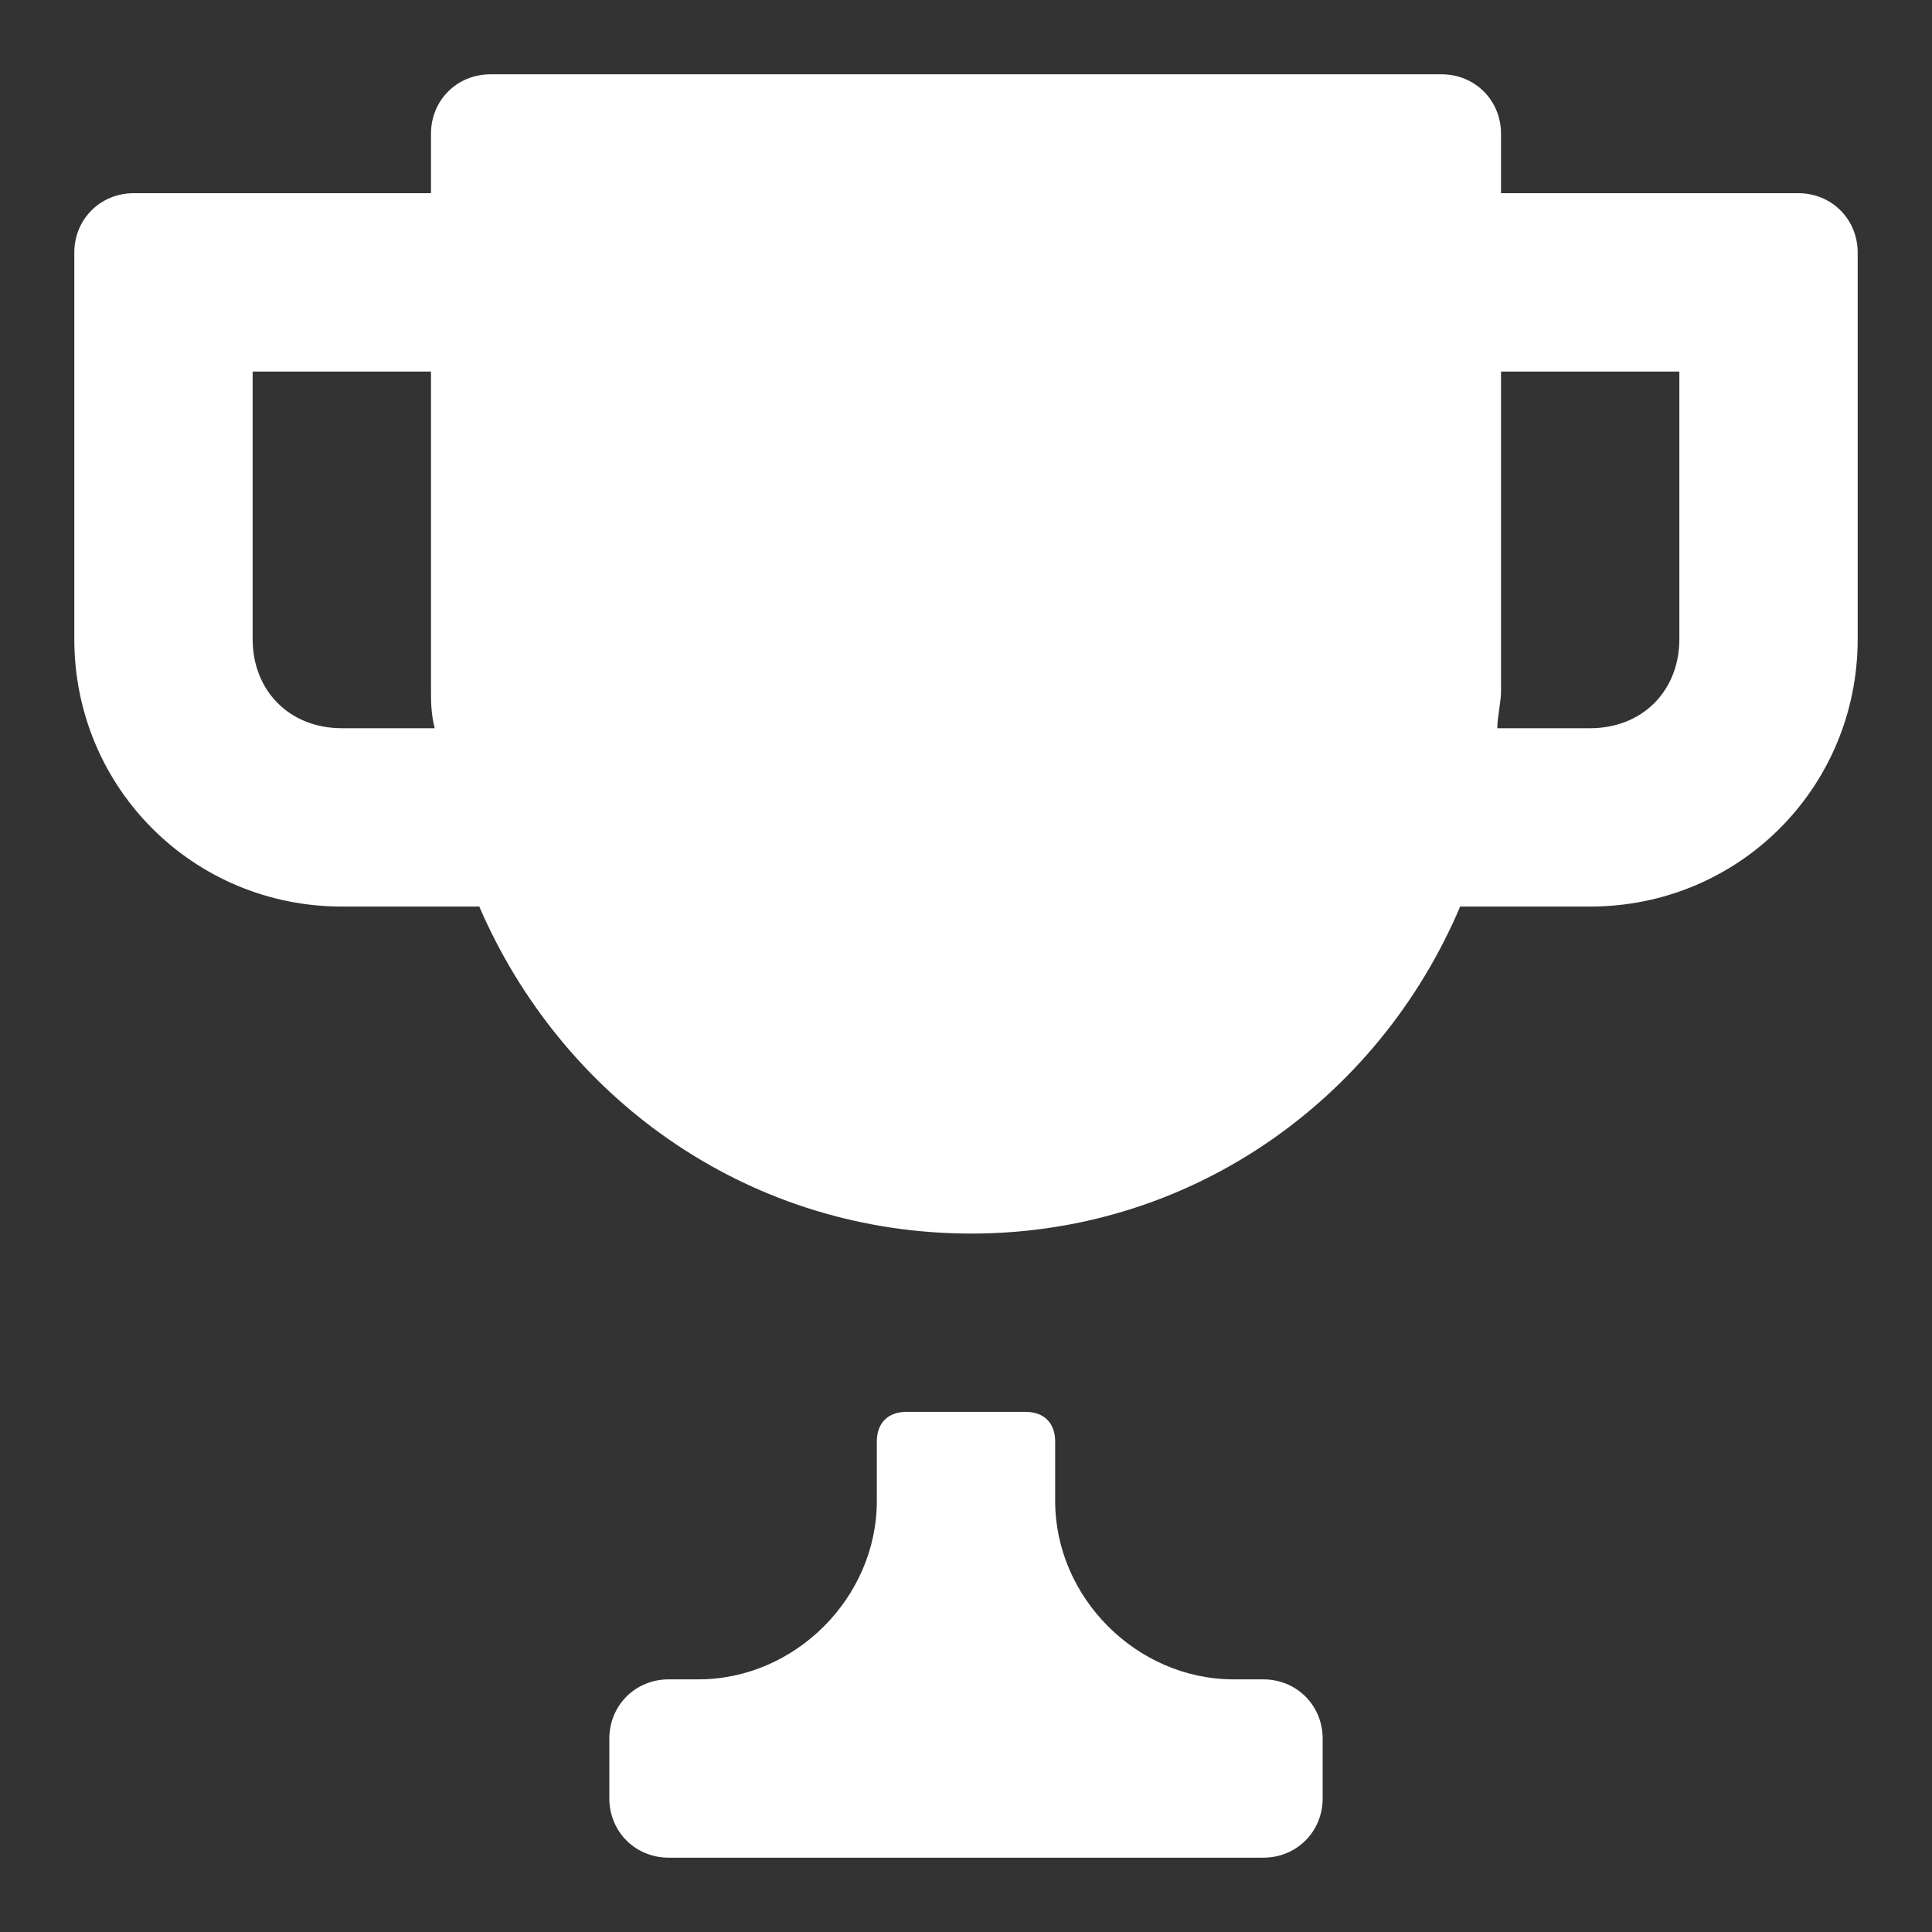 <?xml version="1.0"?><svg xmlns="http://www.w3.org/2000/svg" width="52" height="52" viewBox="0 0 52 52"><rect x="0" y="0" width="52" height="52" fill="#333333" stroke="none"/><g fill="#fff"><path d="m48.4 5.2h-8v-1.6c0-0.9-0.7-1.6-1.6-1.6h-25.6c-0.9 0-1.6 0.7-1.6 1.6v1.6h-8c-0.9 0-1.6 0.7-1.6 1.6v10.4c0 4 3.2 7.2 7.2 7.2h3.7c2.2 5.1 7.1 8.7 13 8.8 6.1 0.1 11.2-3.6 13.4-8.8h3.5c4 0 7.2-3.2 7.2-7.2v-10.4c0-0.9-0.7-1.6-1.6-1.6z m-39.2 14.4c-1.4 0-2.4-1-2.4-2.4v-7.2h4.8v8.5c0 0.4 0 0.7 0.1 1.1h-2.5z m36-2.4c0 1.4-1 2.4-2.4 2.4h-2.5c0-0.3 0.1-0.7 0.1-1v-8.6h4.8v7.2z m-11.2 28h-0.8c-2.6 0-4.8-2.2-4.8-4.8v-1.6c0-0.5-0.3-0.8-0.8-0.8h-3.2c-0.5 0-0.8 0.3-0.8 0.8v1.6c0 2.6-2.2 4.8-4.8 4.8h-0.8c-0.9 0-1.6 0.7-1.6 1.6v1.6c0 0.9 0.7 1.6 1.6 1.6h16c0.9 0 1.6-0.7 1.6-1.6v-1.6c0-0.9-0.7-1.6-1.6-1.6z"></path></g></svg>